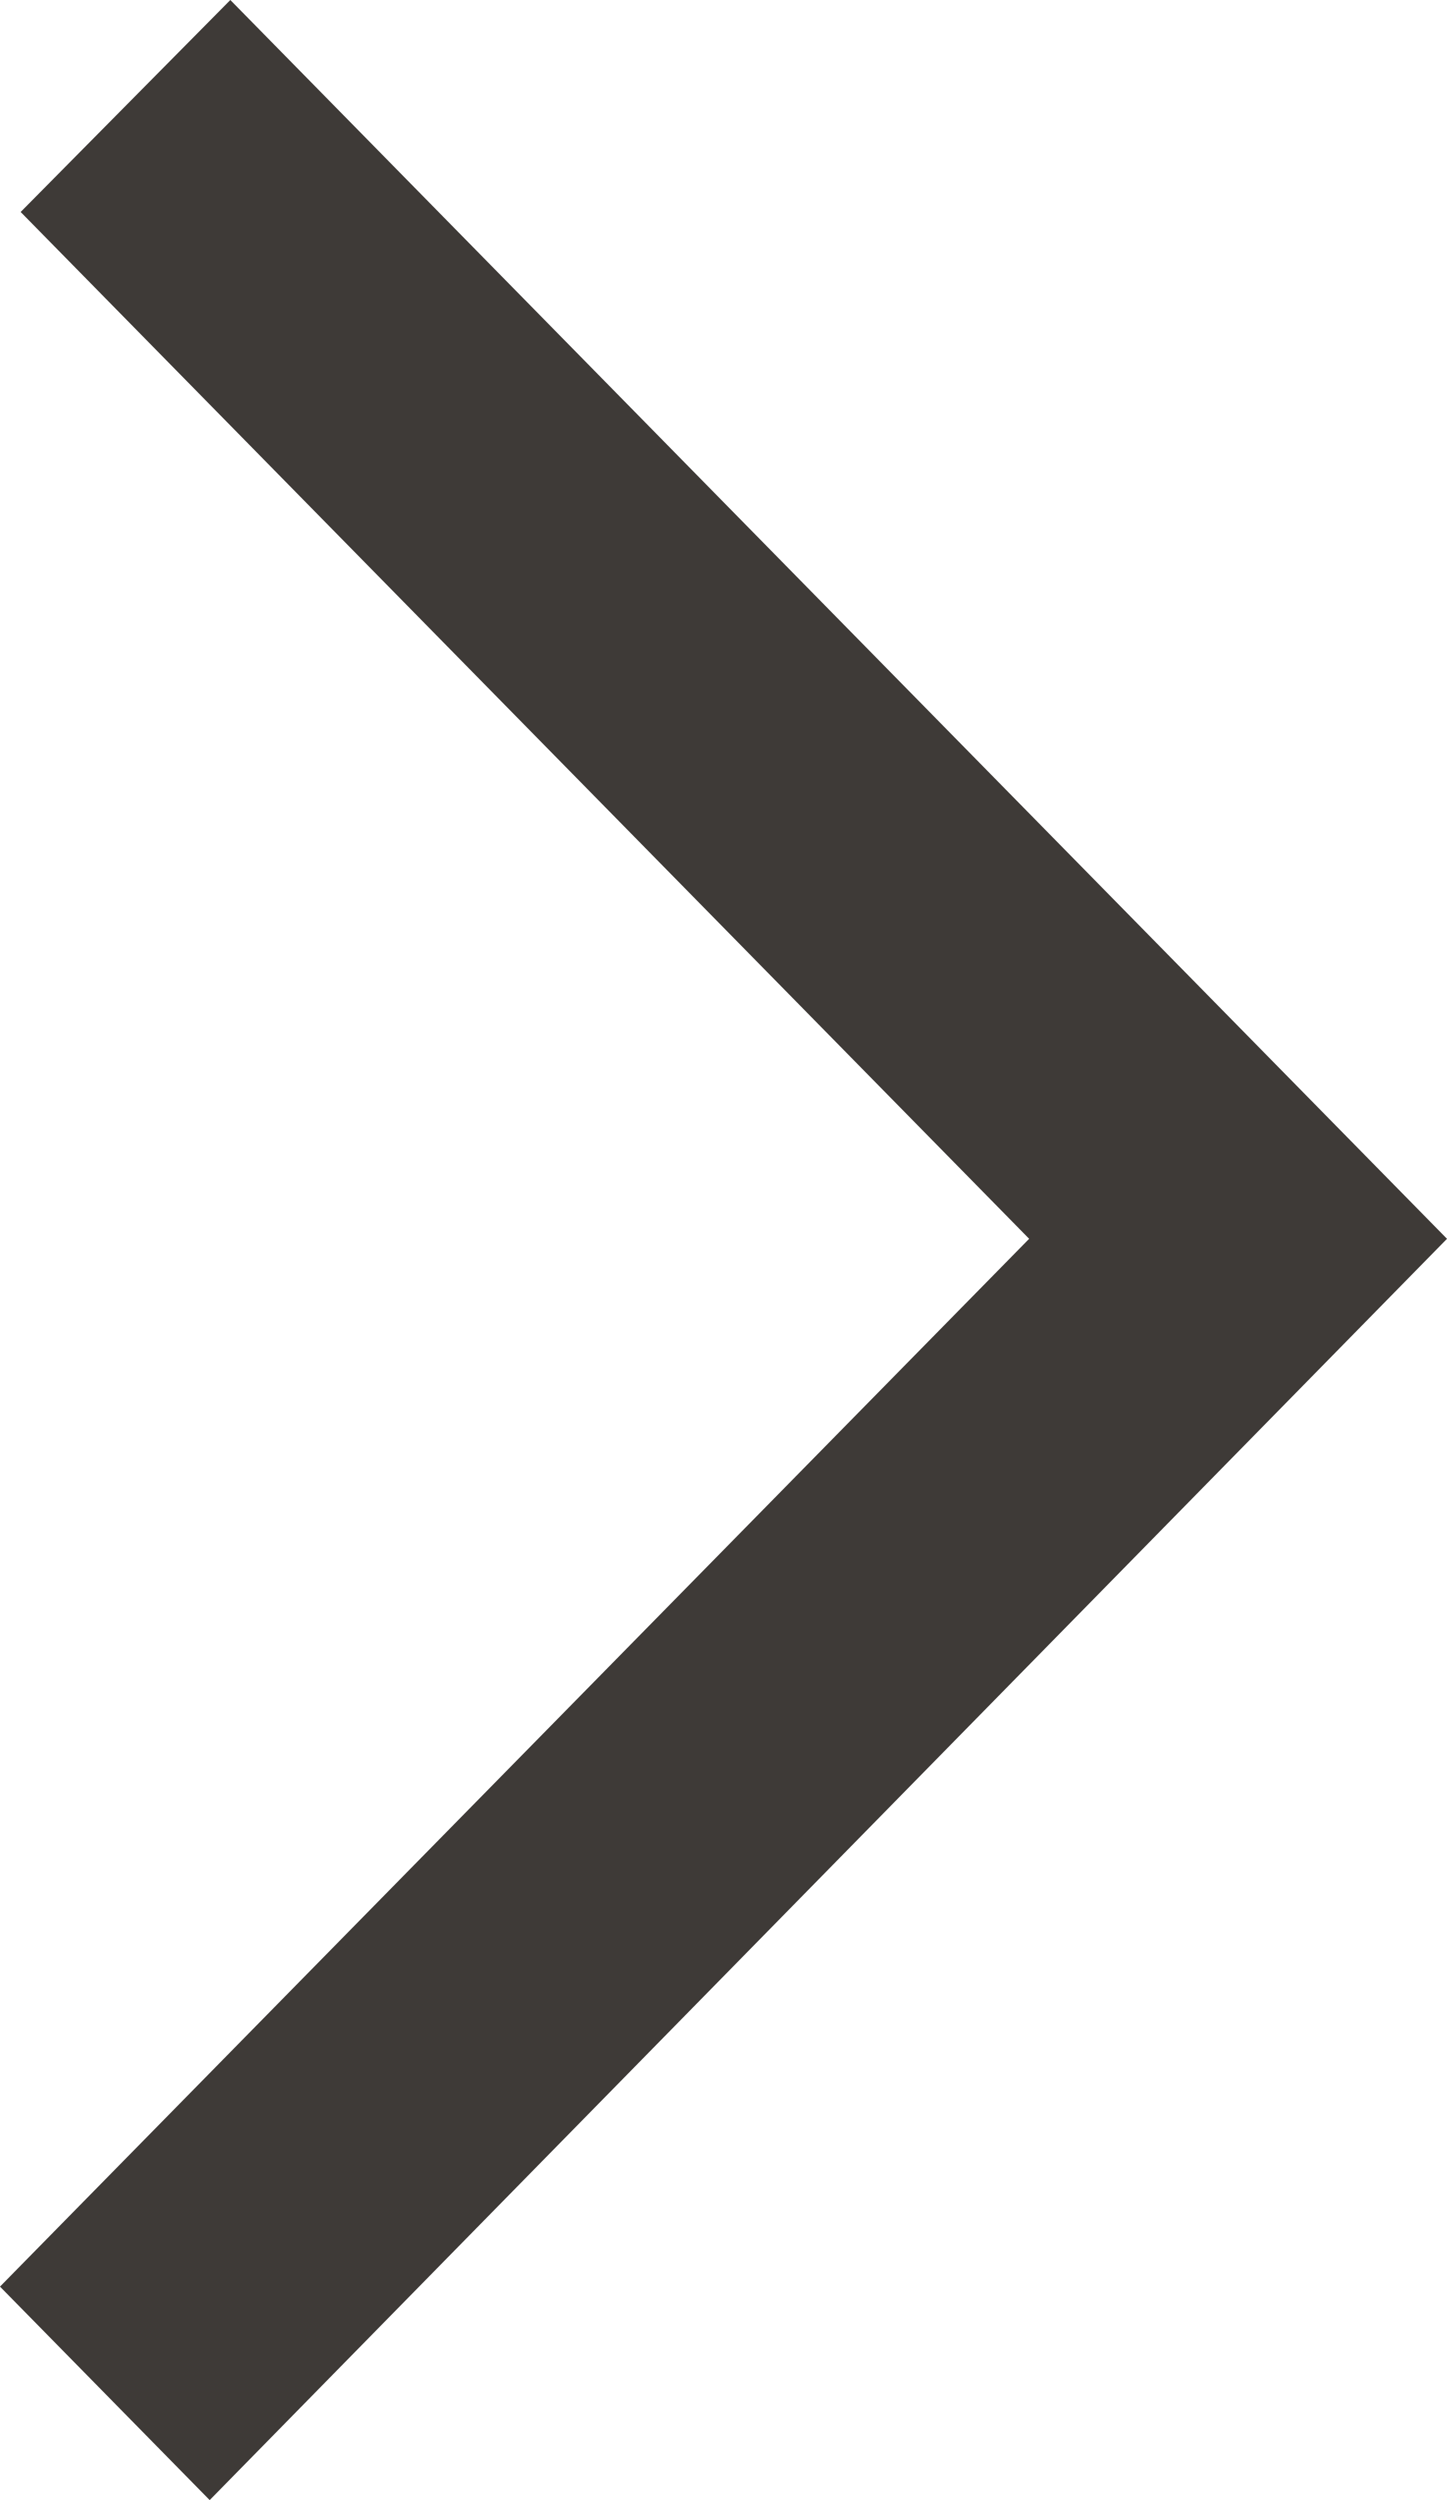 <svg width="22" height="38" viewBox="0 0 22 38" fill="none" xmlns="http://www.w3.org/2000/svg">
<path d="M3.188 38L22 18.829L3.502 0L0.314 3.222L15.647 18.829L0 34.755L3.188 38Z" fill="#3E3A37"/>
</svg>
